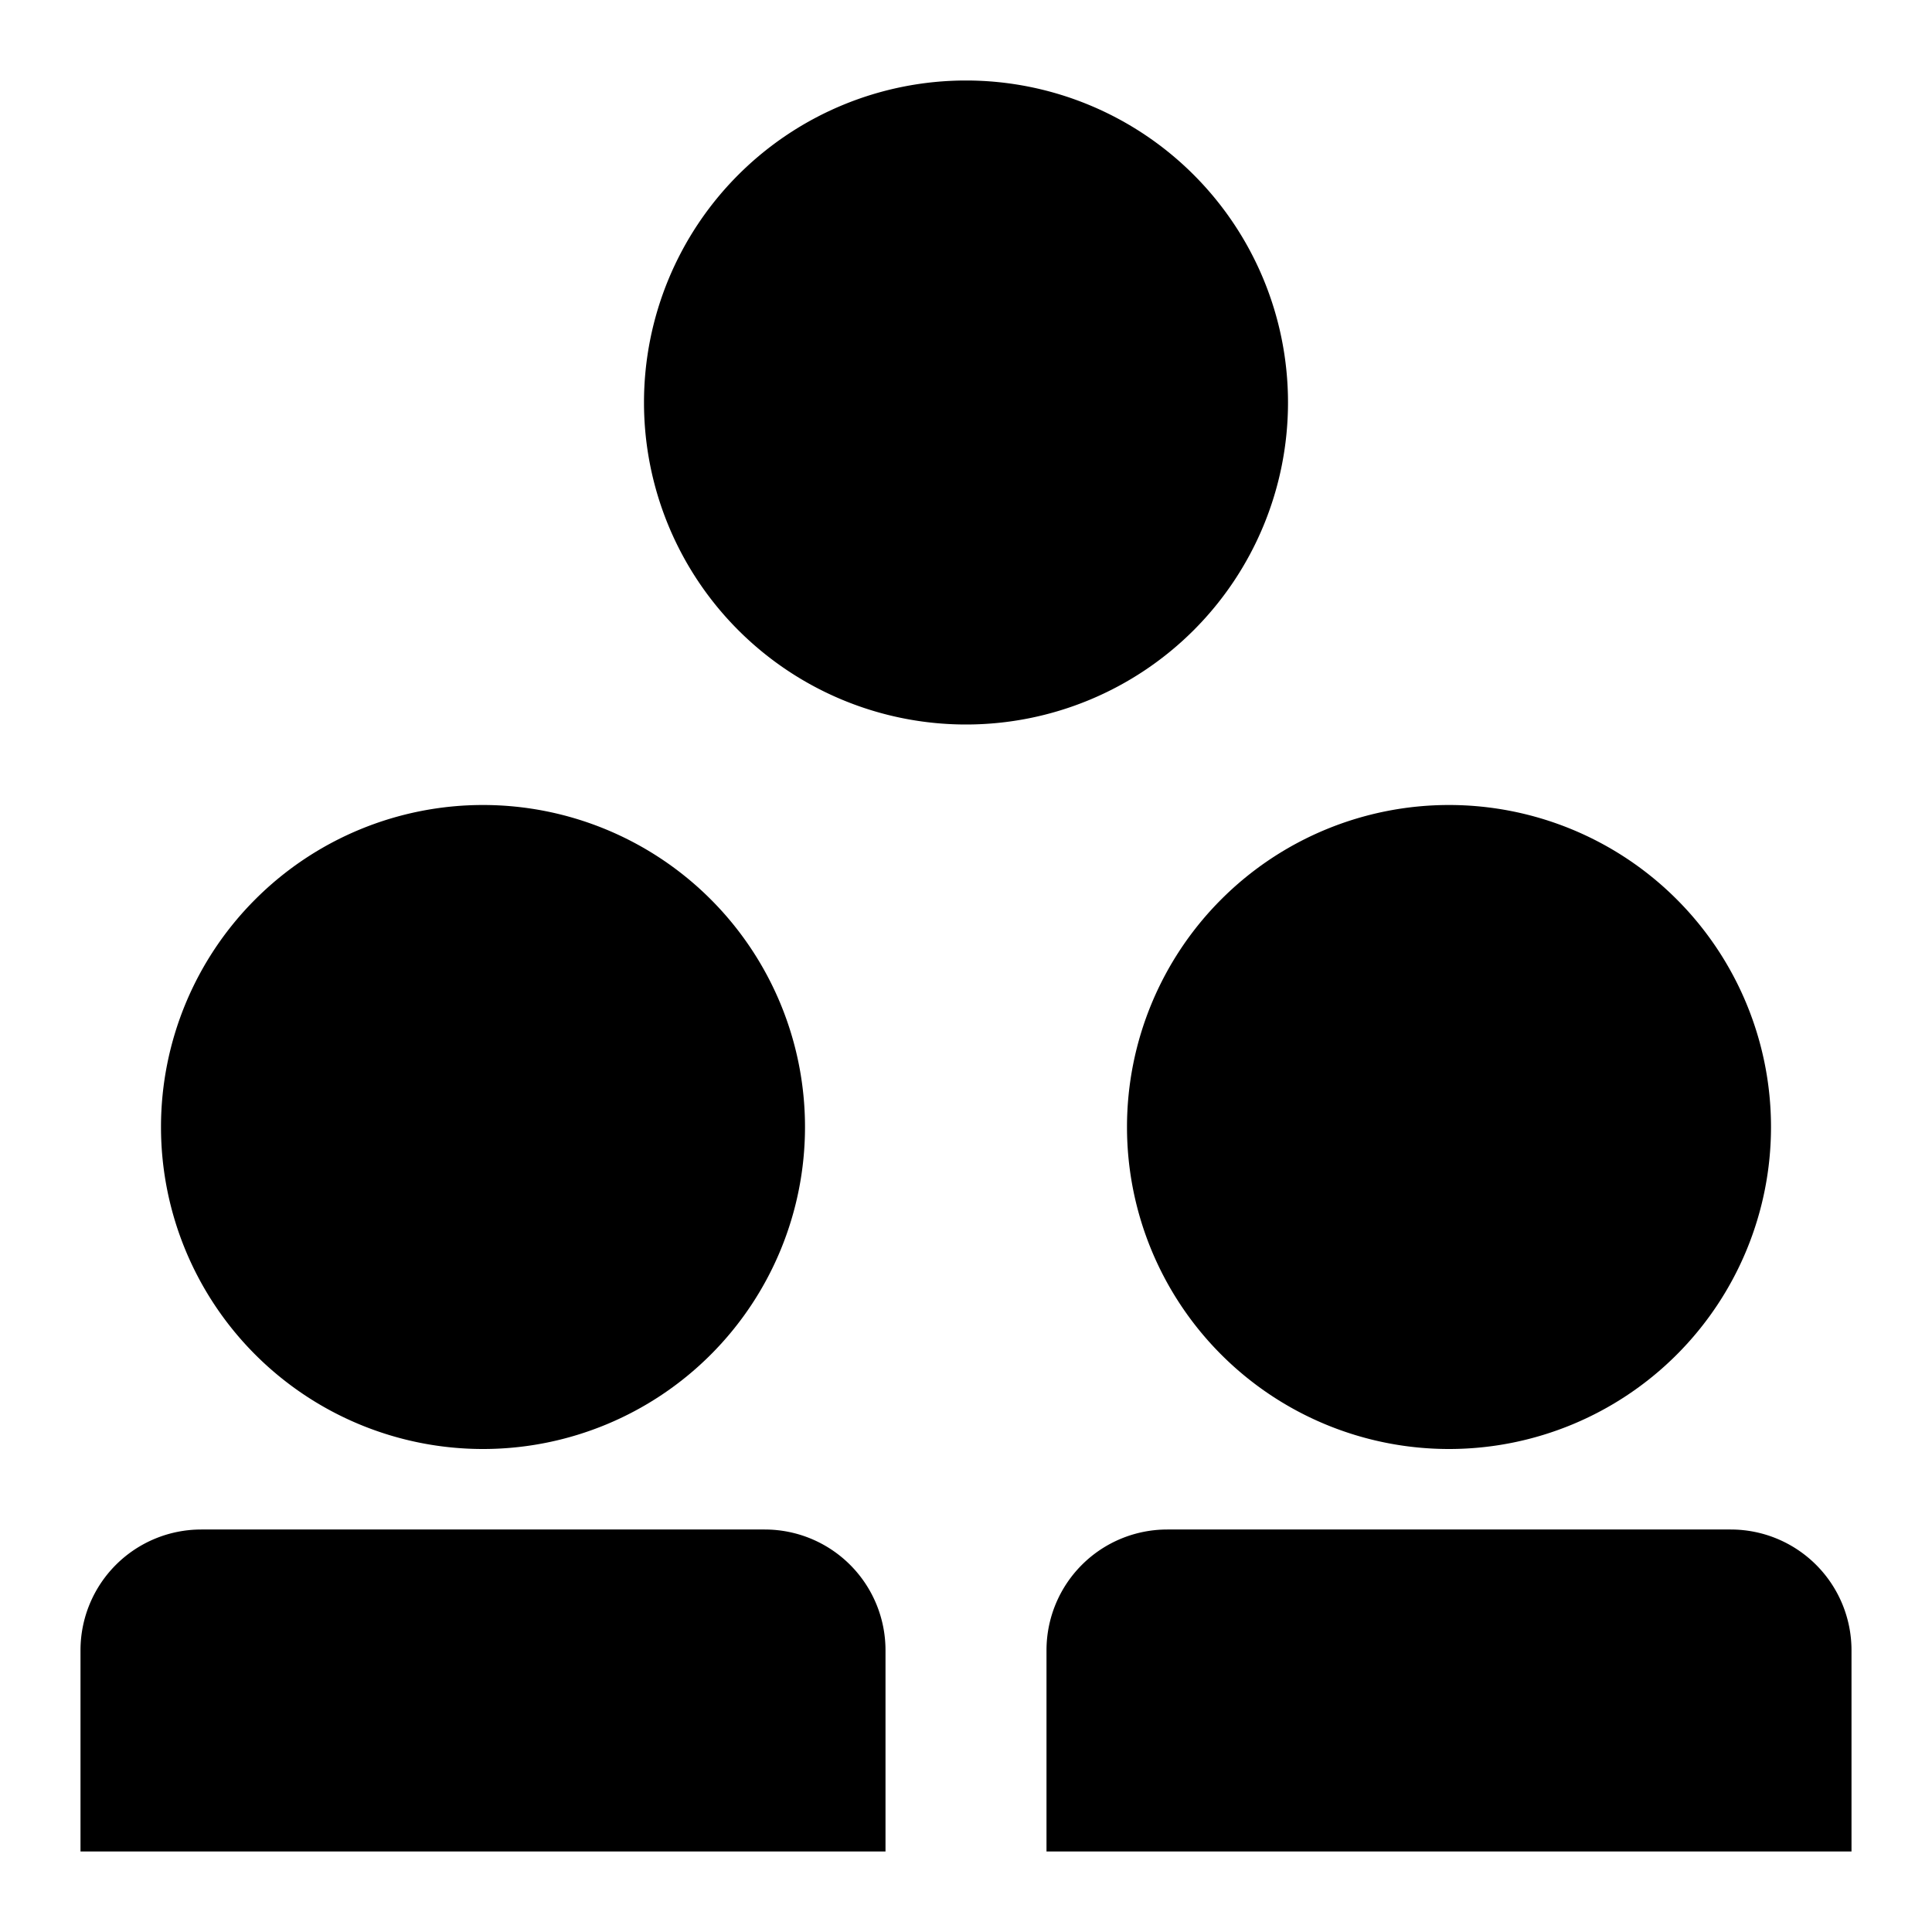 <svg xmlns="http://www.w3.org/2000/svg" viewBox="0 0 24 24" style="enable-background:new 0 0 24 24"><path d="M14 14a4 4 0 108 0 4 4 0 00-8 0zm-4.5 5h-7A1.5 1.5 0 001 20.5V23h10v-2.5A1.5 1.5 0 009.5 19zm12 0h-7a1.5 1.5 0 00-1.5 1.5V23h10v-2.5a1.5 1.5 0 00-1.5-1.5zM2 14a4 4 0 108 0 4 4 0 00-8 0zm6-9a4 4 0 108 0 4 4 0 00-8 0z"/></svg>